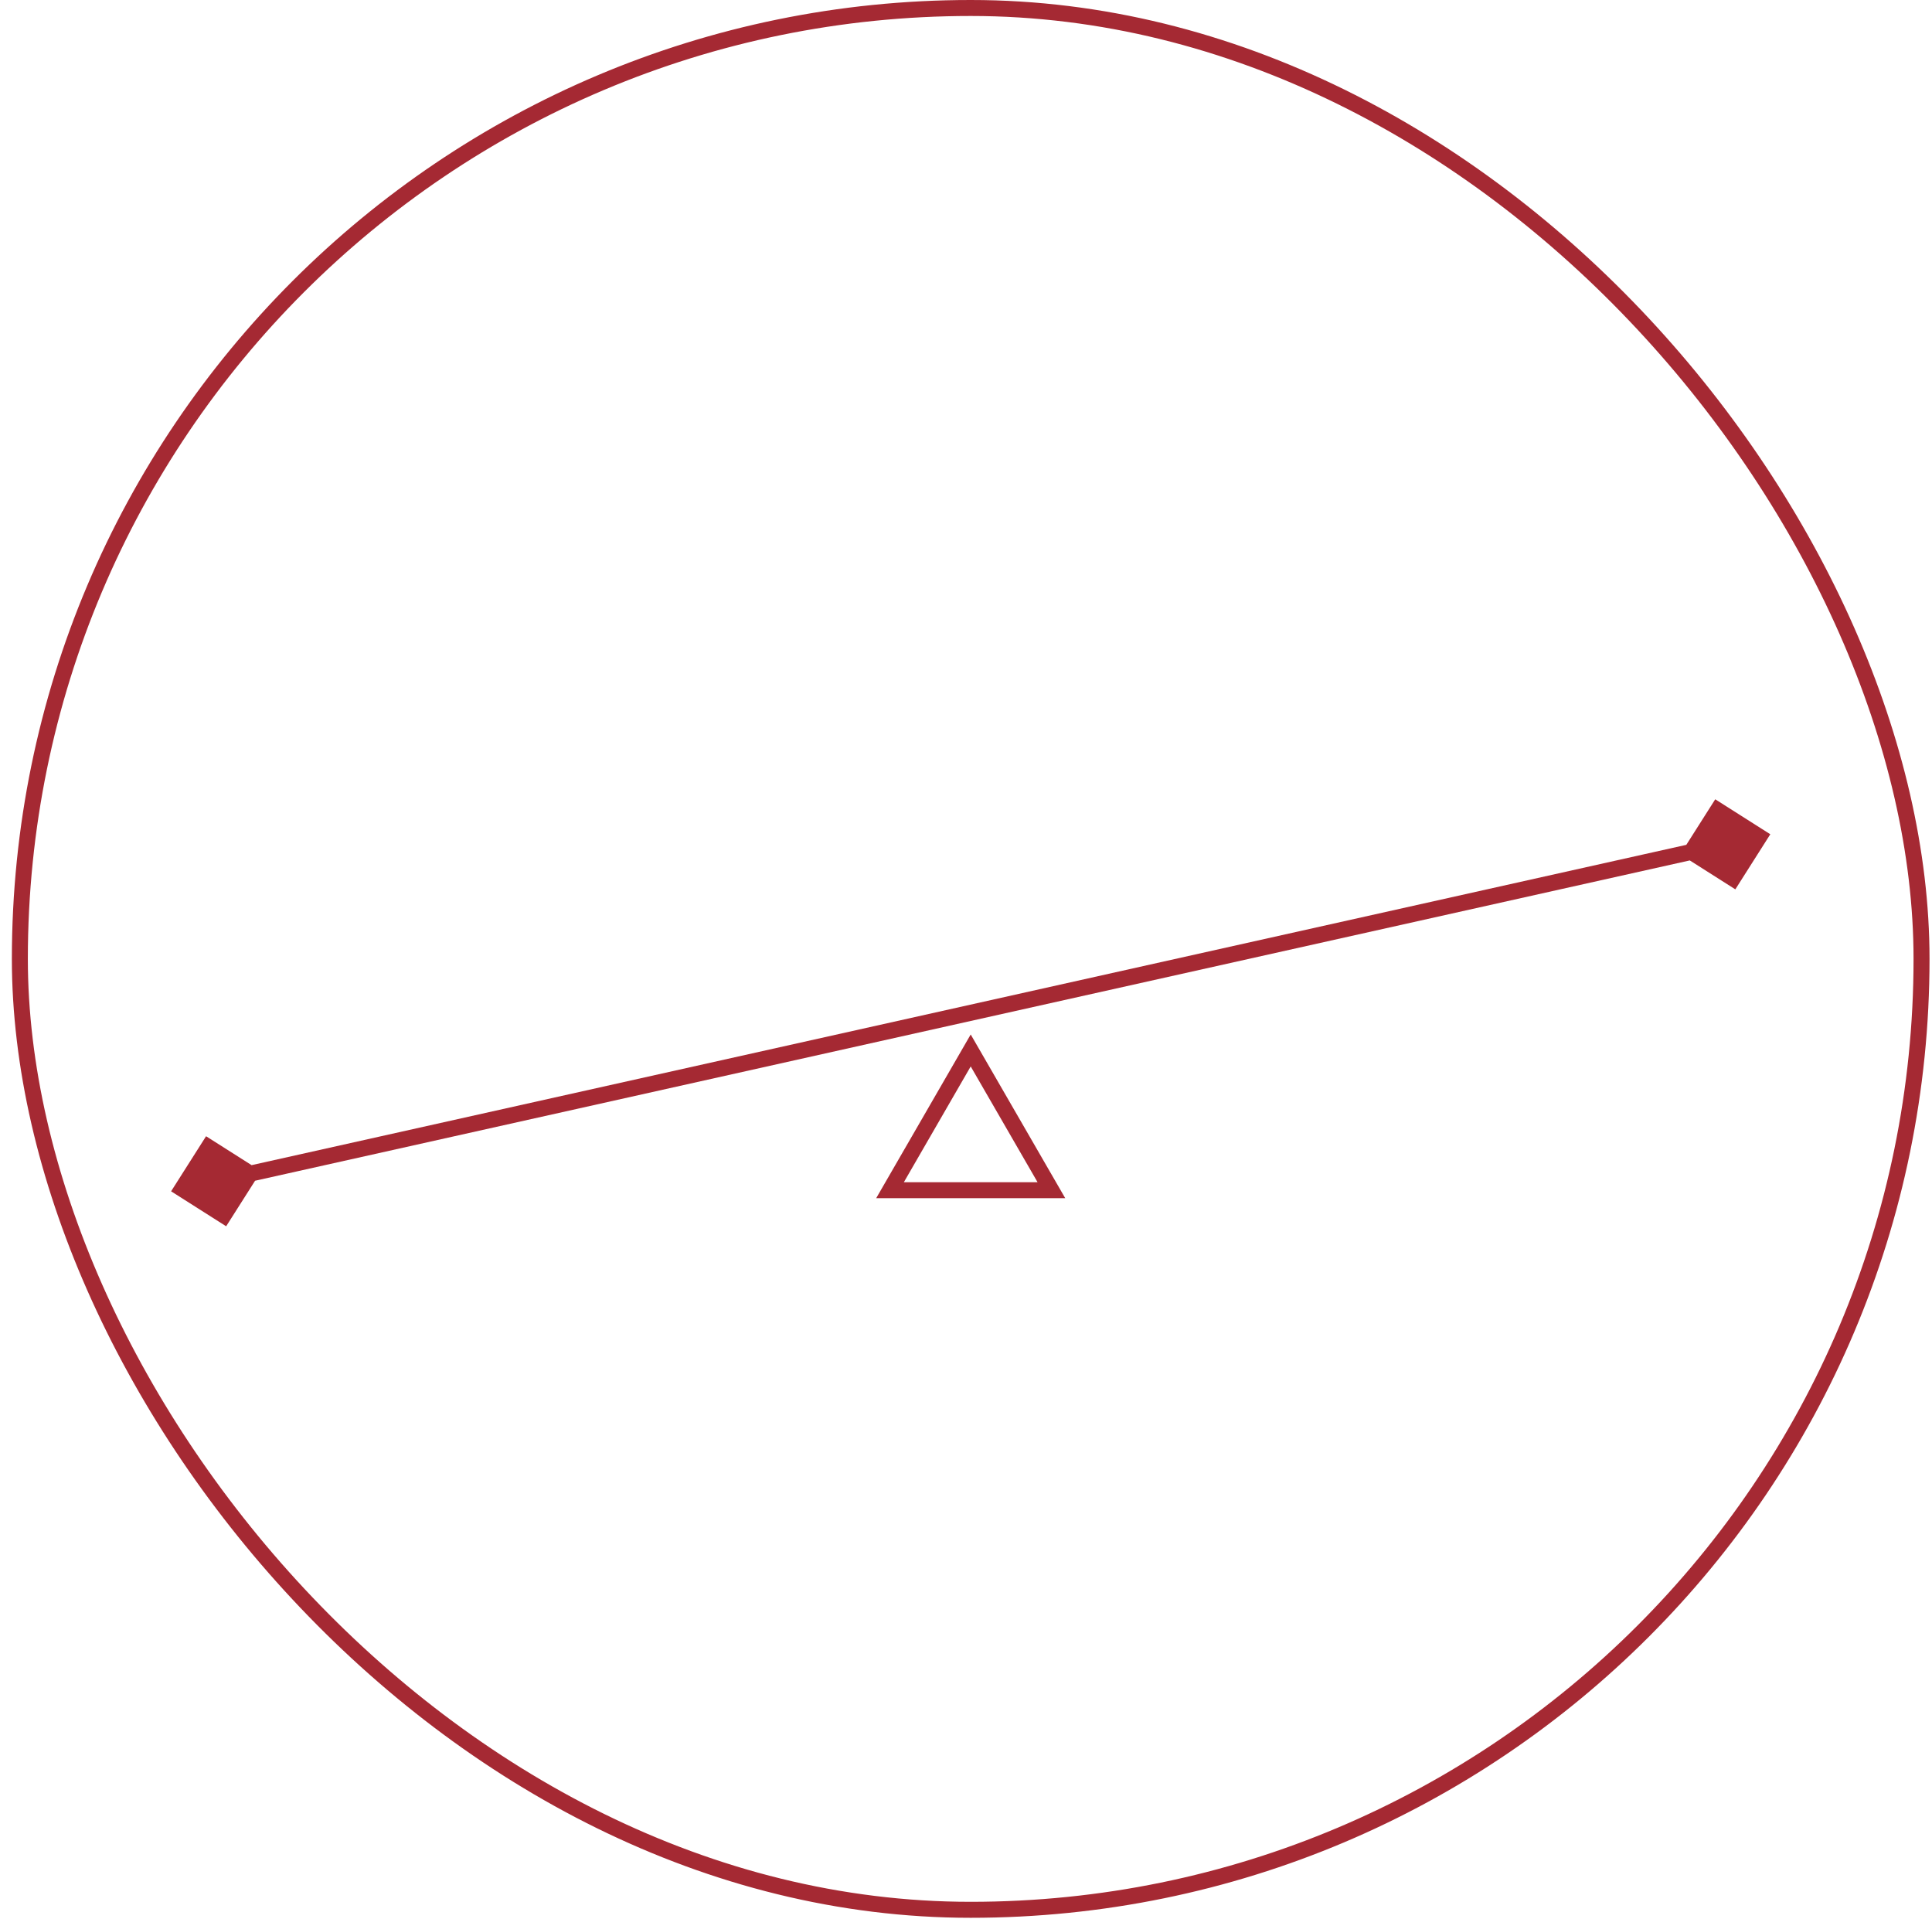 <svg width="147" height="146" viewBox="0 0 147 146" fill="none" xmlns="http://www.w3.org/2000/svg">
<rect x="1.511" y="0.608" width="144.693" height="144.693" rx="72.347" stroke="#A52933" stroke-width="1.216"/>
<path d="M13.018 90.636L17.208 93.297L19.869 89.107L15.679 86.446L13.018 90.636ZM134.697 63.472L130.507 60.811L127.846 65.002L132.036 67.663L134.697 63.472ZM16.576 90.465L131.404 64.83L131.139 63.644L16.311 89.278L16.576 90.465Z" fill="#A52933"/>
<path d="M67.719 90.552L73.858 79.92L79.997 90.552H67.719Z" stroke="#A52933" stroke-width="1.216"/>
</svg>
